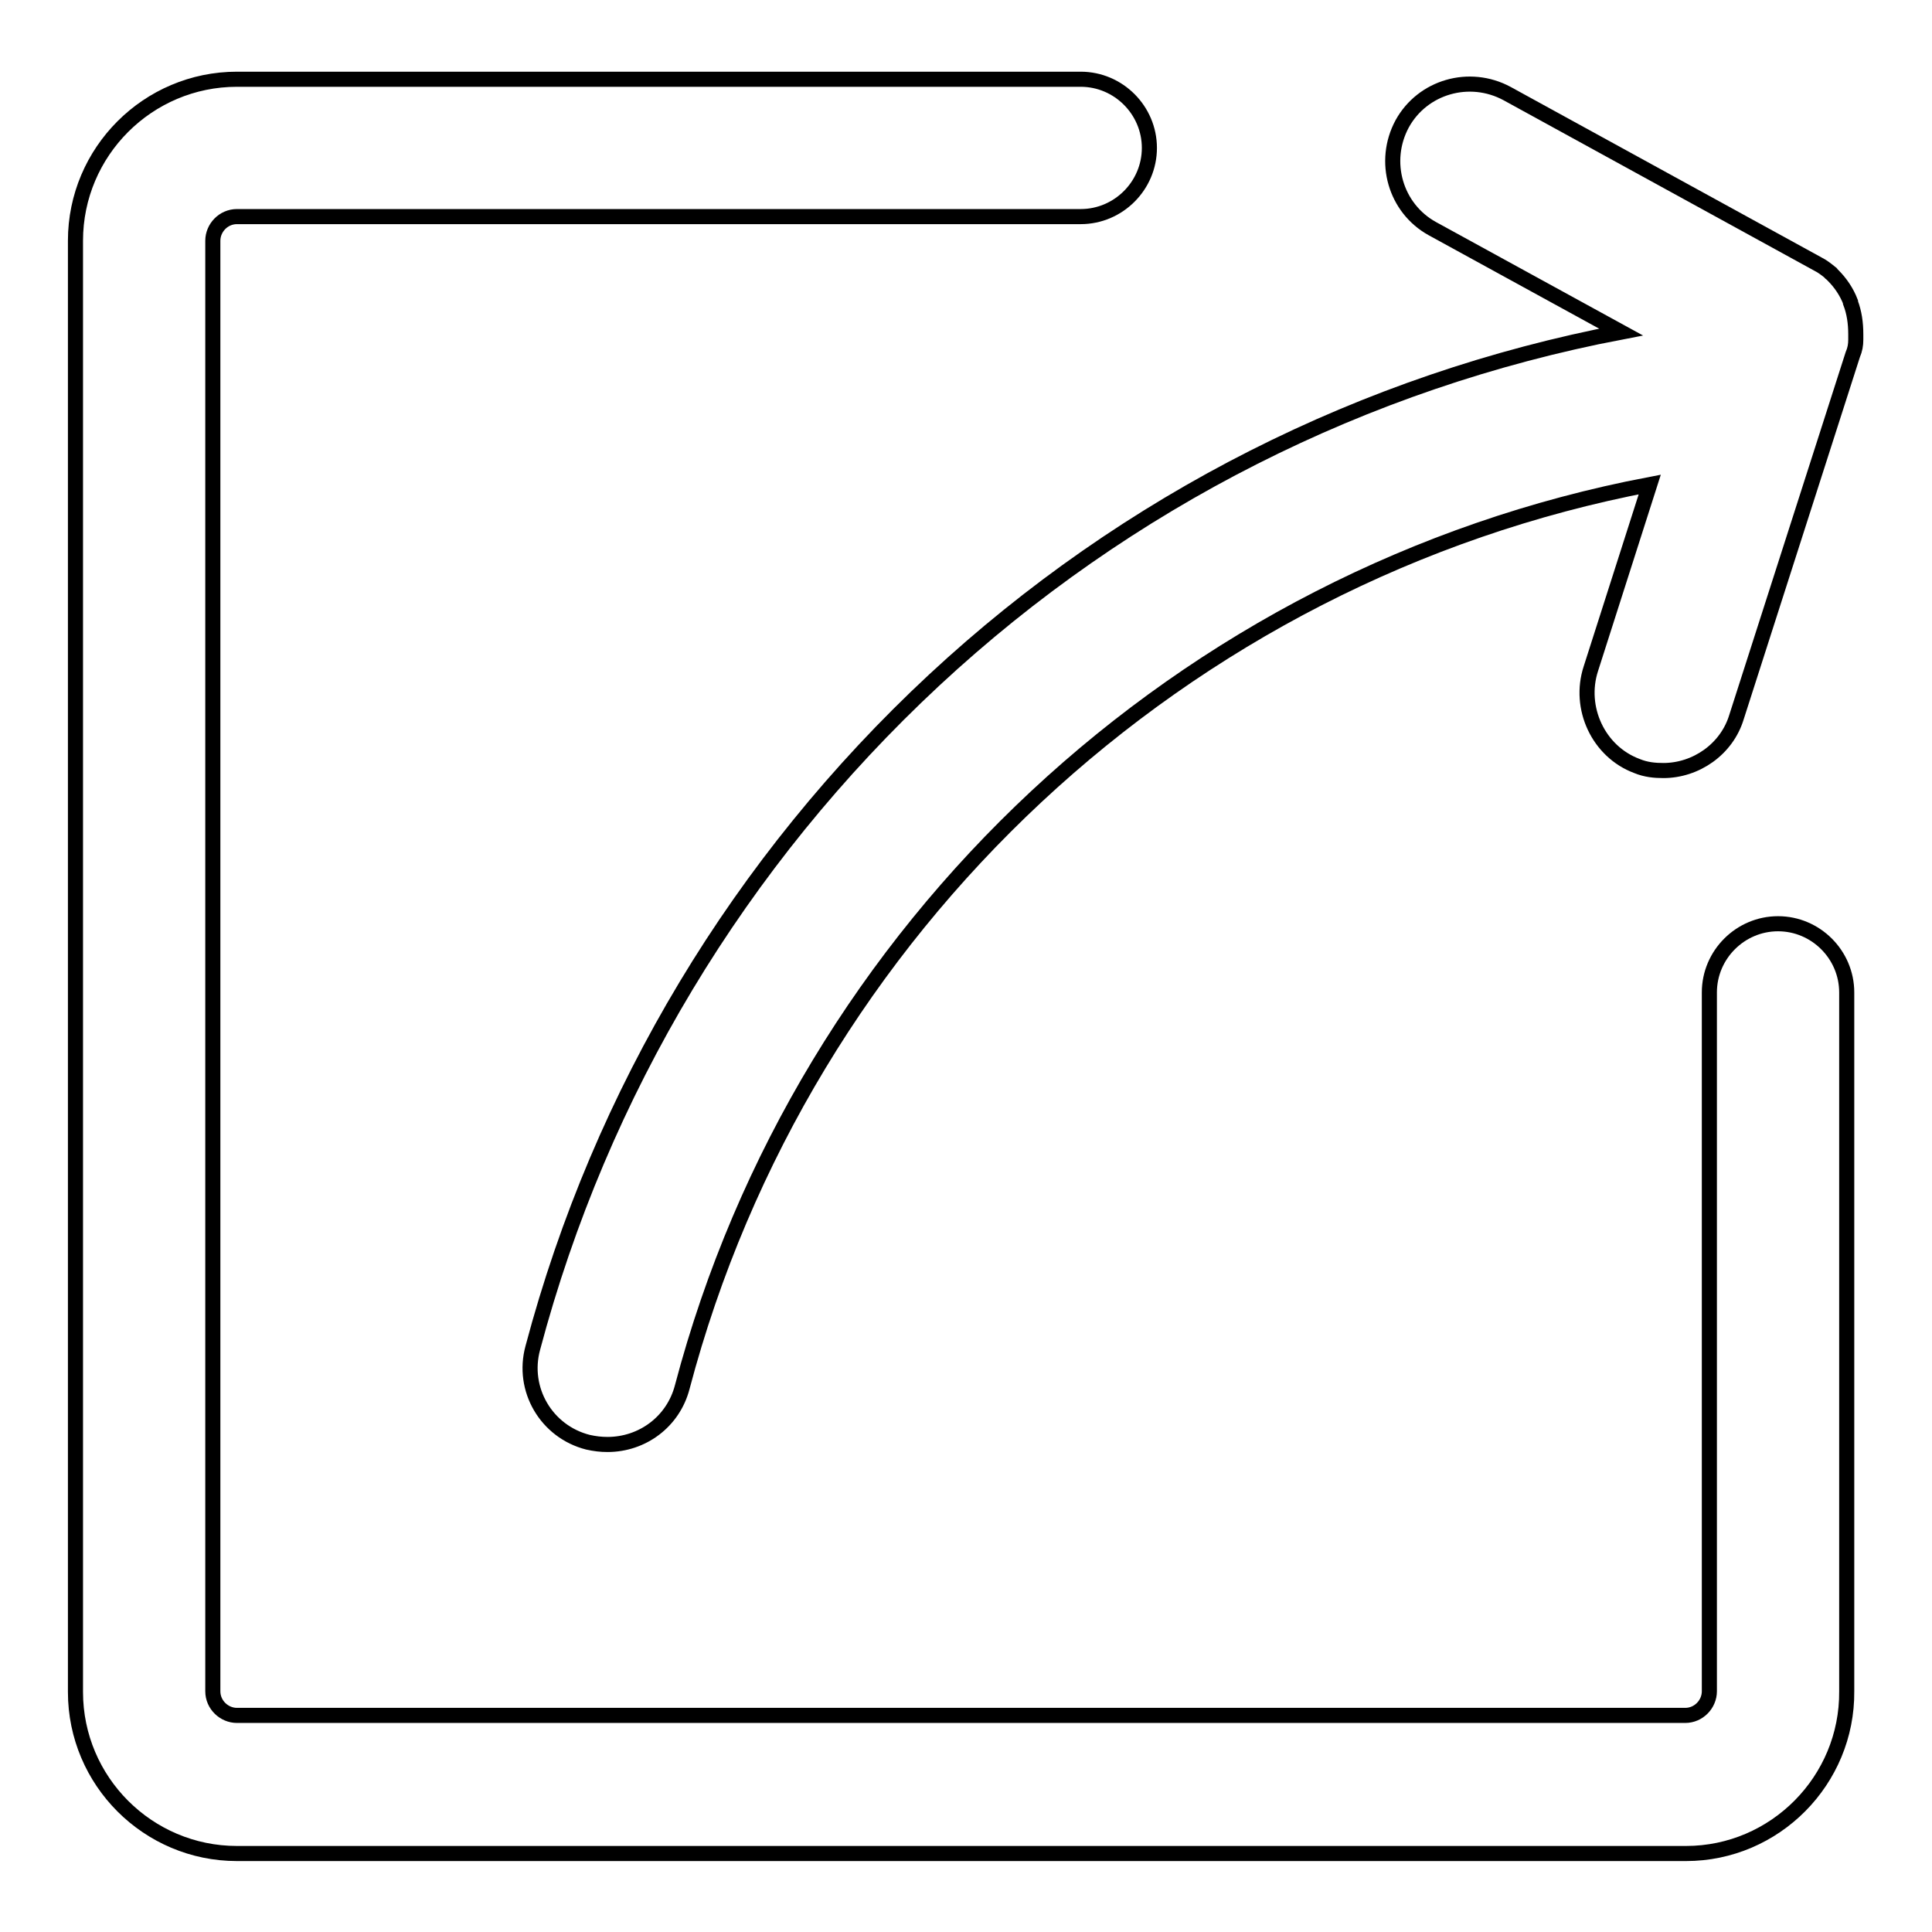 <?xml version="1.0" encoding="utf-8"?>
<!-- Svg Vector Icons : http://www.onlinewebfonts.com/icon -->
<!DOCTYPE svg PUBLIC "-//W3C//DTD SVG 1.1//EN" "http://www.w3.org/Graphics/SVG/1.1/DTD/svg11.dtd">
<svg version="1.1" xmlns="http://www.w3.org/2000/svg" xmlns:xlink="http://www.w3.org/1999/xlink" x="0px" y="0px" viewBox="0 0 256 256" enable-background="new 0 0 256 256" xml:space="preserve">
<g> <path stroke-width="2" fill-opacity="0" stroke="#000000"  d="M223.4,245.6H31.4c-11.8,0-21.4-9.6-21.4-21.4V31.9c0-11.8,9.6-21.4,21.4-21.4h111.8c5,0,9.1,4.1,9.1,9.1 c0,5-4.1,9.1-9.1,9.1H31.4c-1.8,0-3.2,1.5-3.2,3.2v192.2c0,1.8,1.5,3.2,3.2,3.2h191.9c1.8,0,3.2-1.5,3.2-3.2v-92.6 c0-5,4.1-9.1,9.1-9.1s9.1,4.1,9.1,9.1v92.6C244.8,235.9,235.2,245.6,223.4,245.6z"/> <path stroke-width="2" fill-opacity="0" stroke="#000000"  d="M245.9,45L245.9,45c0-0.2,0-0.3,0-0.4v-0.2v-0.1c0-1.5-0.2-2.9-0.7-4.2v0c0,0,0,0,0-0.1 c-0.5-1.3-1.3-2.5-2.3-3.5l-0.1-0.1l-0.1-0.1c-0.1-0.1-0.2-0.1-0.2-0.2l0,0c-0.5-0.4-1-0.8-1.6-1.1l-41.2-22.6 c-5-2.7-11.2-0.9-13.9,4c-2.7,5-0.9,11.2,4,13.9l25,13.7c-34,6.5-65.5,22.4-91,46.1c-25.8,24-44.2,54.6-53.2,88.5 c-1.5,5.5,1.8,11.1,7.3,12.5c0.9,0.2,1.7,0.3,2.6,0.3c4.6,0,8.7-3,9.9-7.6c16.1-61,66.3-107.8,128.2-119.6l-7.8,24.4 c-1.7,5.2,1,11,6.1,12.9c1.2,0.5,2.4,0.6,3.5,0.6c4.3,0,8.4-2.8,9.7-7.1L245.5,47C245.8,46.3,245.9,45.7,245.9,45z"/></g>
</svg>